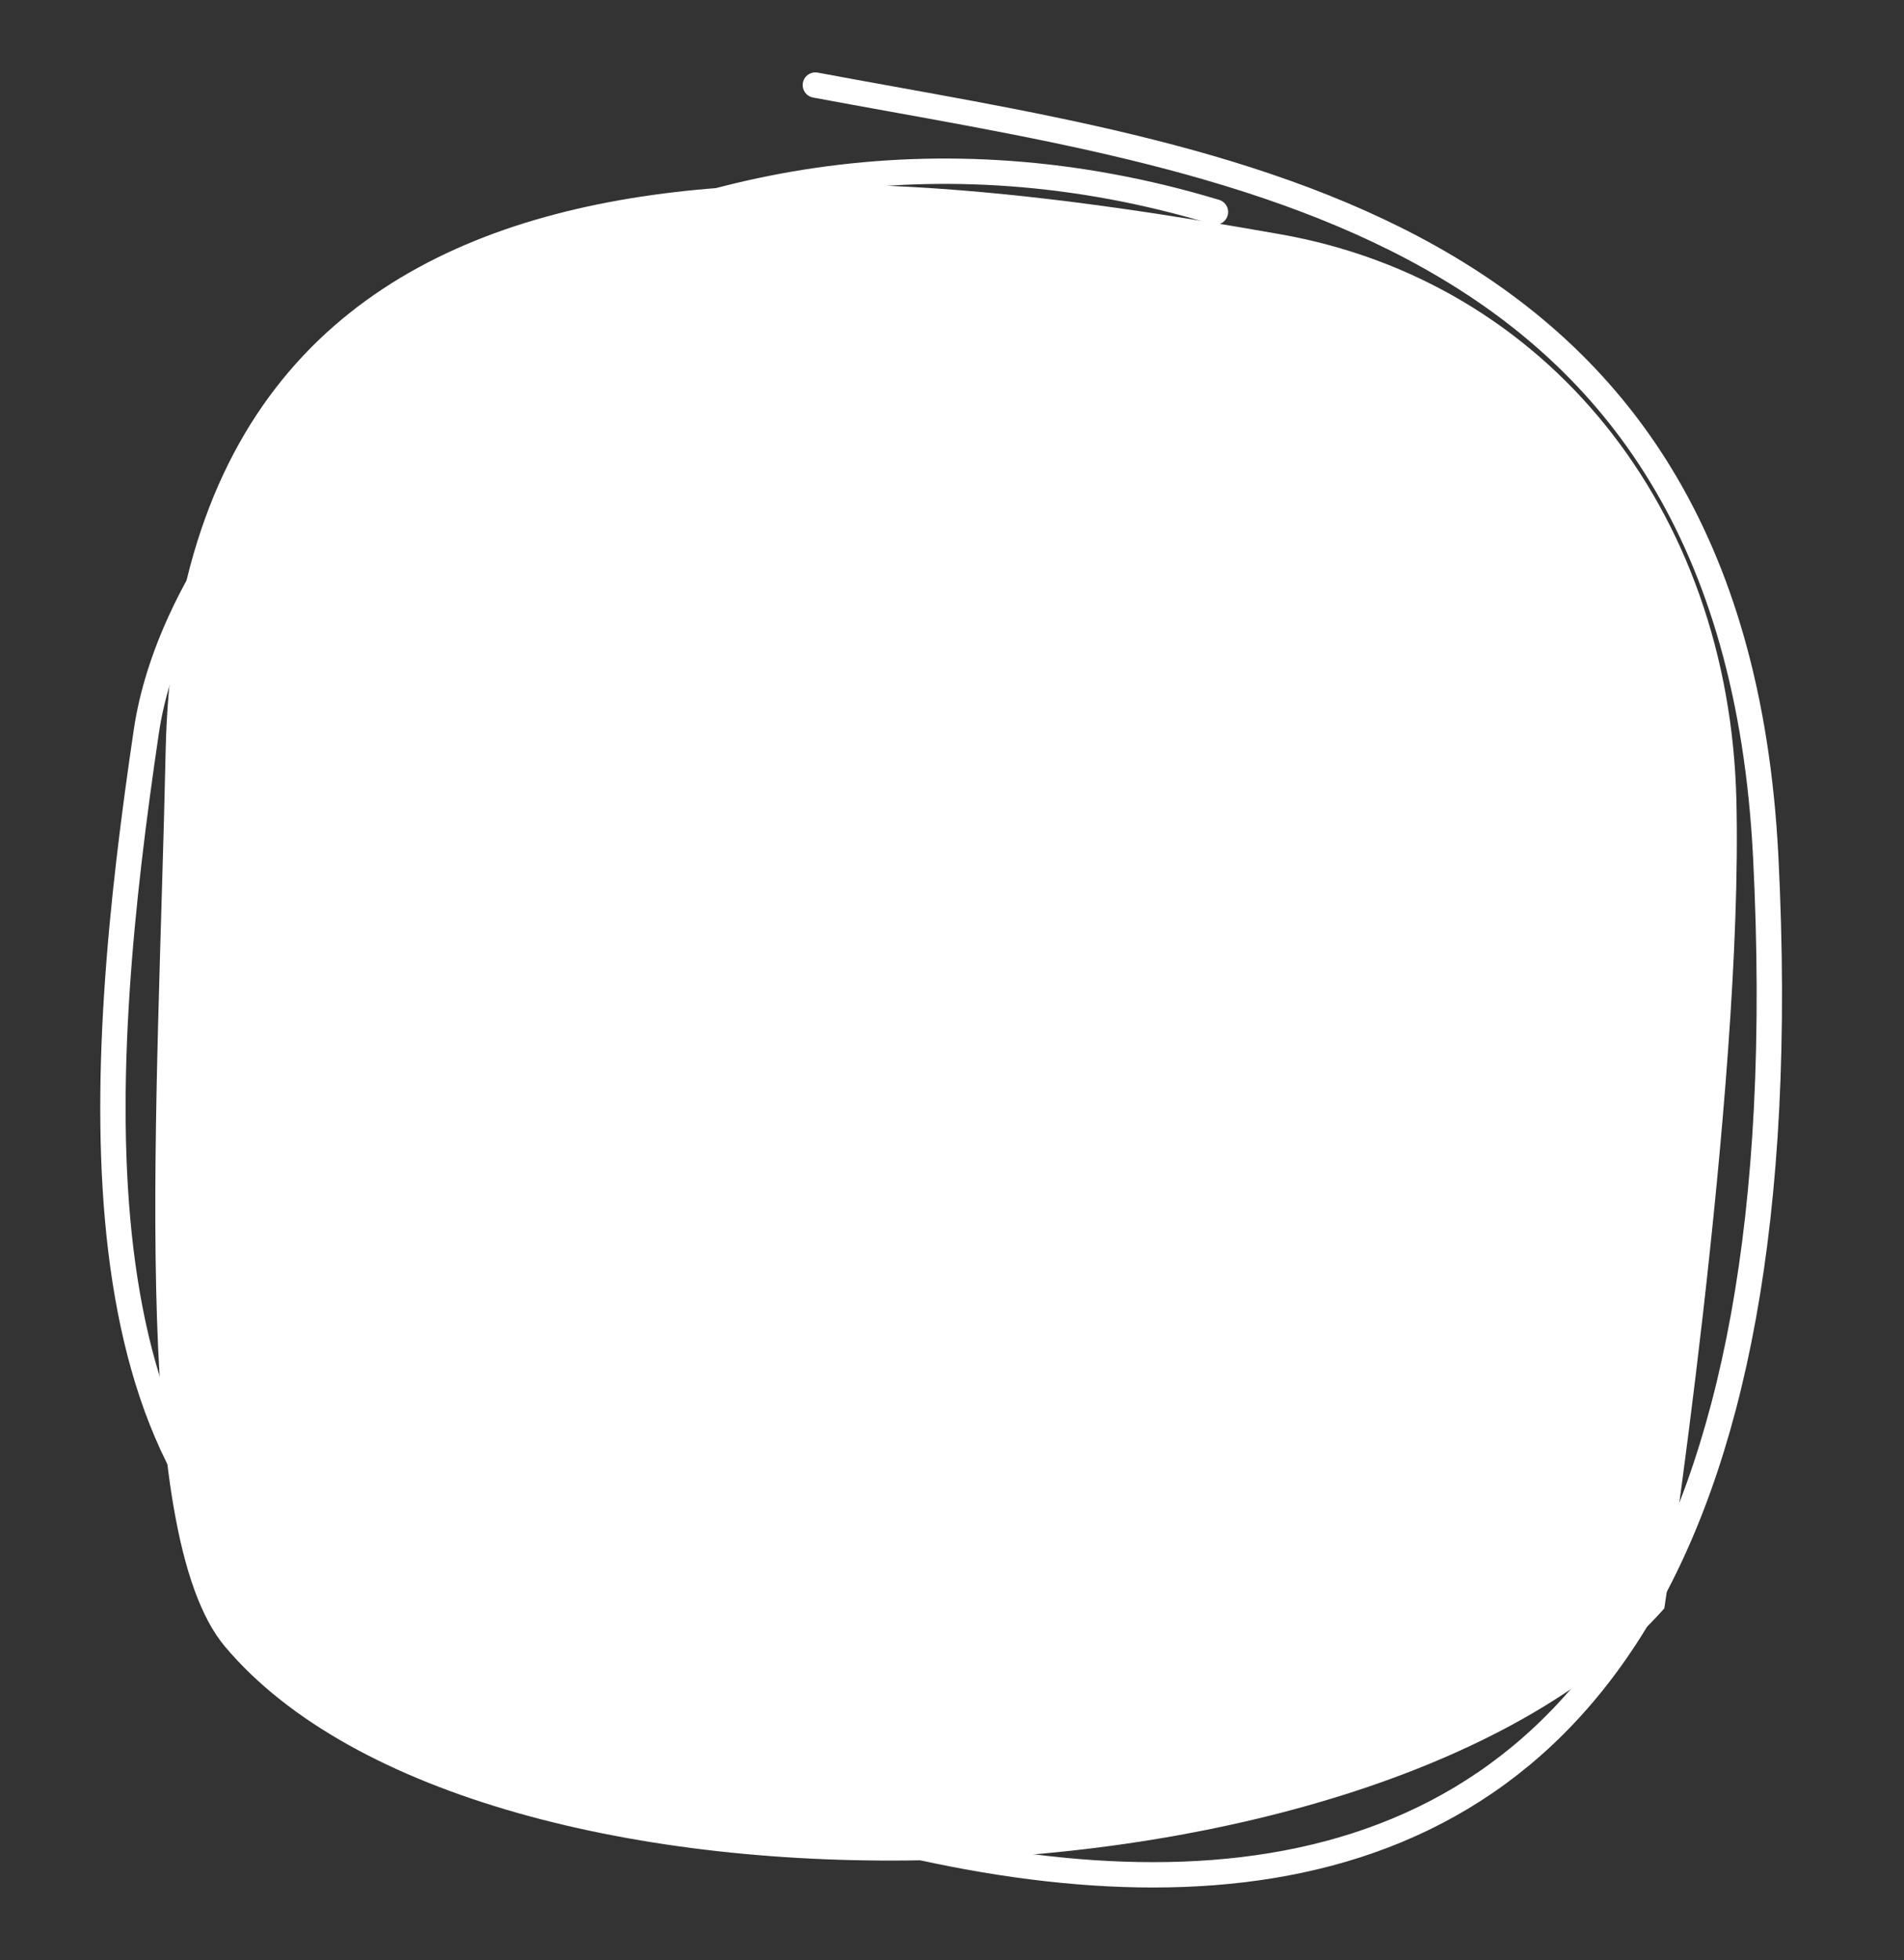 <?xml version="1.0" encoding="UTF-8"?> <svg xmlns="http://www.w3.org/2000/svg" width="1127" height="1160" viewBox="0 0 1127 1160" fill="none"><rect x="0" y="0" width="1127" height="1160" fill="#333333" stroke="none"/><path d="M482.623 50.342C723.209 95.397 1025.93 125.456 1045.16 507.154C1088.52 1367.96 459.363 1094.32 196.743 957.611C39.609 875.816 56.752 634.087 86.617 432.842C112.329 259.586 386.866 25.027 719.459 125.456" stroke="white" stroke-width="15" stroke-linecap="round"></path><path d="M757.317 138.542C519.025 96.757 106.68 38.26 98.025 445.245C93.602 653.22 75.812 906.216 133.106 974.352C284.039 1153.85 818.613 1139.35 985.114 951.853C985.114 951.853 1032.01 645.798 1027.79 473.429C1023.57 301.059 915.668 166.308 757.317 138.542Z" fill="white"></path></svg> 
